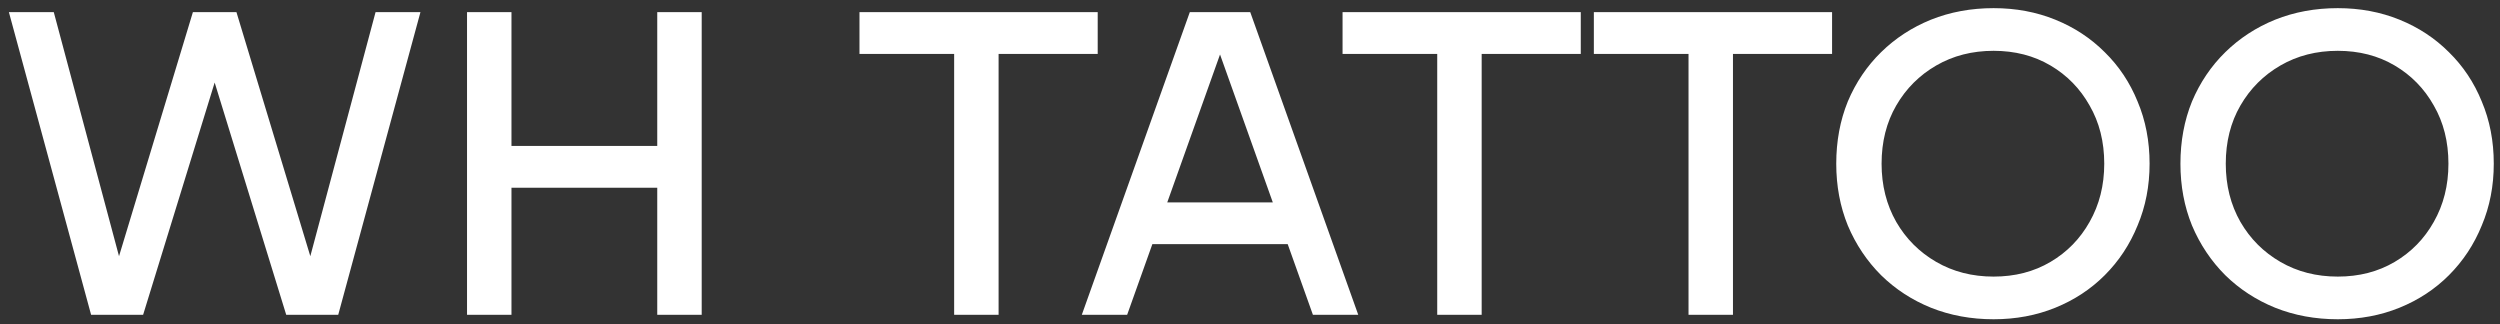 <svg width="270" height="35" viewBox="0 0 270 35" fill="none" xmlns="http://www.w3.org/2000/svg">
<rect x="0" y="0" width="270" height="35" fill="#333333" stroke="none"/>
<path d="M30.912 34L21.936 4.864L20.832 1.312H25.536L34.704 31.6L32.592 31.12L40.56 1.312H45.408L36.528 34H30.912ZM9.84 34L0.96 1.312H5.808L13.776 31.12L11.664 31.6L20.832 1.312H25.536L24.432 4.864L15.456 34H9.84ZM70.983 34V1.312H75.783V34H70.983ZM50.439 34V1.312H55.239V34H50.439ZM53.607 20.272V15.76H72.423V20.272H53.607ZM103.048 34V4.912H107.848V34H103.048ZM92.824 5.824V1.312H118.552V5.824H92.824ZM122.979 21.856H140.595V26.368H122.979V21.856ZM116.835 34L128.499 1.312H135.027L146.691 34H141.795L131.331 4.672H132.195L121.731 34H116.835ZM155.22 34V4.912H160.02V34H155.22ZM144.996 5.824V1.312H170.724V5.824H144.996ZM182.36 34V4.912H187.16V34H182.36ZM172.136 5.824V1.312H197.864V5.824H172.136ZM198.315 17.68C198.315 15.248 198.731 13.008 199.563 10.96C200.427 8.912 201.627 7.136 203.163 5.632C204.699 4.128 206.491 2.96 208.539 2.128C210.619 1.296 212.875 0.88 215.307 0.88C217.707 0.88 219.931 1.296 221.979 2.128C224.027 2.96 225.803 4.128 227.307 5.632C228.843 7.136 230.027 8.912 230.859 10.96C231.723 13.008 232.155 15.248 232.155 17.68C232.155 20.08 231.723 22.304 230.859 24.352C230.027 26.4 228.843 28.192 227.307 29.728C225.803 31.232 224.027 32.4 221.979 33.232C219.931 34.064 217.707 34.48 215.307 34.48C212.875 34.48 210.619 34.064 208.539 33.232C206.491 32.4 204.699 31.232 203.163 29.728C201.627 28.192 200.427 26.4 199.563 24.352C198.731 22.304 198.315 20.08 198.315 17.68ZM203.211 17.68C203.211 20.016 203.739 22.112 204.795 23.968C205.851 25.792 207.291 27.232 209.115 28.288C210.939 29.344 213.003 29.872 215.307 29.872C217.611 29.872 219.659 29.344 221.451 28.288C223.243 27.232 224.651 25.792 225.675 23.968C226.731 22.112 227.259 20.016 227.259 17.68C227.259 15.312 226.731 13.216 225.675 11.392C224.651 9.568 223.243 8.128 221.451 7.072C219.659 6.016 217.611 5.488 215.307 5.488C213.003 5.488 210.939 6.016 209.115 7.072C207.291 8.128 205.851 9.568 204.795 11.392C203.739 13.216 203.211 15.312 203.211 17.68ZM235.487 17.68C235.487 15.248 235.903 13.008 236.735 10.96C237.599 8.912 238.799 7.136 240.335 5.632C241.871 4.128 243.663 2.96 245.711 2.128C247.791 1.296 250.047 0.88 252.479 0.88C254.879 0.88 257.103 1.296 259.151 2.128C261.199 2.96 262.975 4.128 264.479 5.632C266.015 7.136 267.199 8.912 268.031 10.96C268.895 13.008 269.327 15.248 269.327 17.68C269.327 20.08 268.895 22.304 268.031 24.352C267.199 26.4 266.015 28.192 264.479 29.728C262.975 31.232 261.199 32.4 259.151 33.232C257.103 34.064 254.879 34.48 252.479 34.48C250.047 34.48 247.791 34.064 245.711 33.232C243.663 32.4 241.871 31.232 240.335 29.728C238.799 28.192 237.599 26.4 236.735 24.352C235.903 22.304 235.487 20.08 235.487 17.68ZM240.383 17.68C240.383 20.016 240.911 22.112 241.967 23.968C243.023 25.792 244.463 27.232 246.287 28.288C248.111 29.344 250.175 29.872 252.479 29.872C254.783 29.872 256.831 29.344 258.623 28.288C260.415 27.232 261.823 25.792 262.847 23.968C263.903 22.112 264.431 20.016 264.431 17.68C264.431 15.312 263.903 13.216 262.847 11.392C261.823 9.568 260.415 8.128 258.623 7.072C256.831 6.016 254.783 5.488 252.479 5.488C250.175 5.488 248.111 6.016 246.287 7.072C244.463 8.128 243.023 9.568 241.967 11.392C240.911 13.216 240.383 15.312 240.383 17.68Z" fill="white"/>
</svg>
